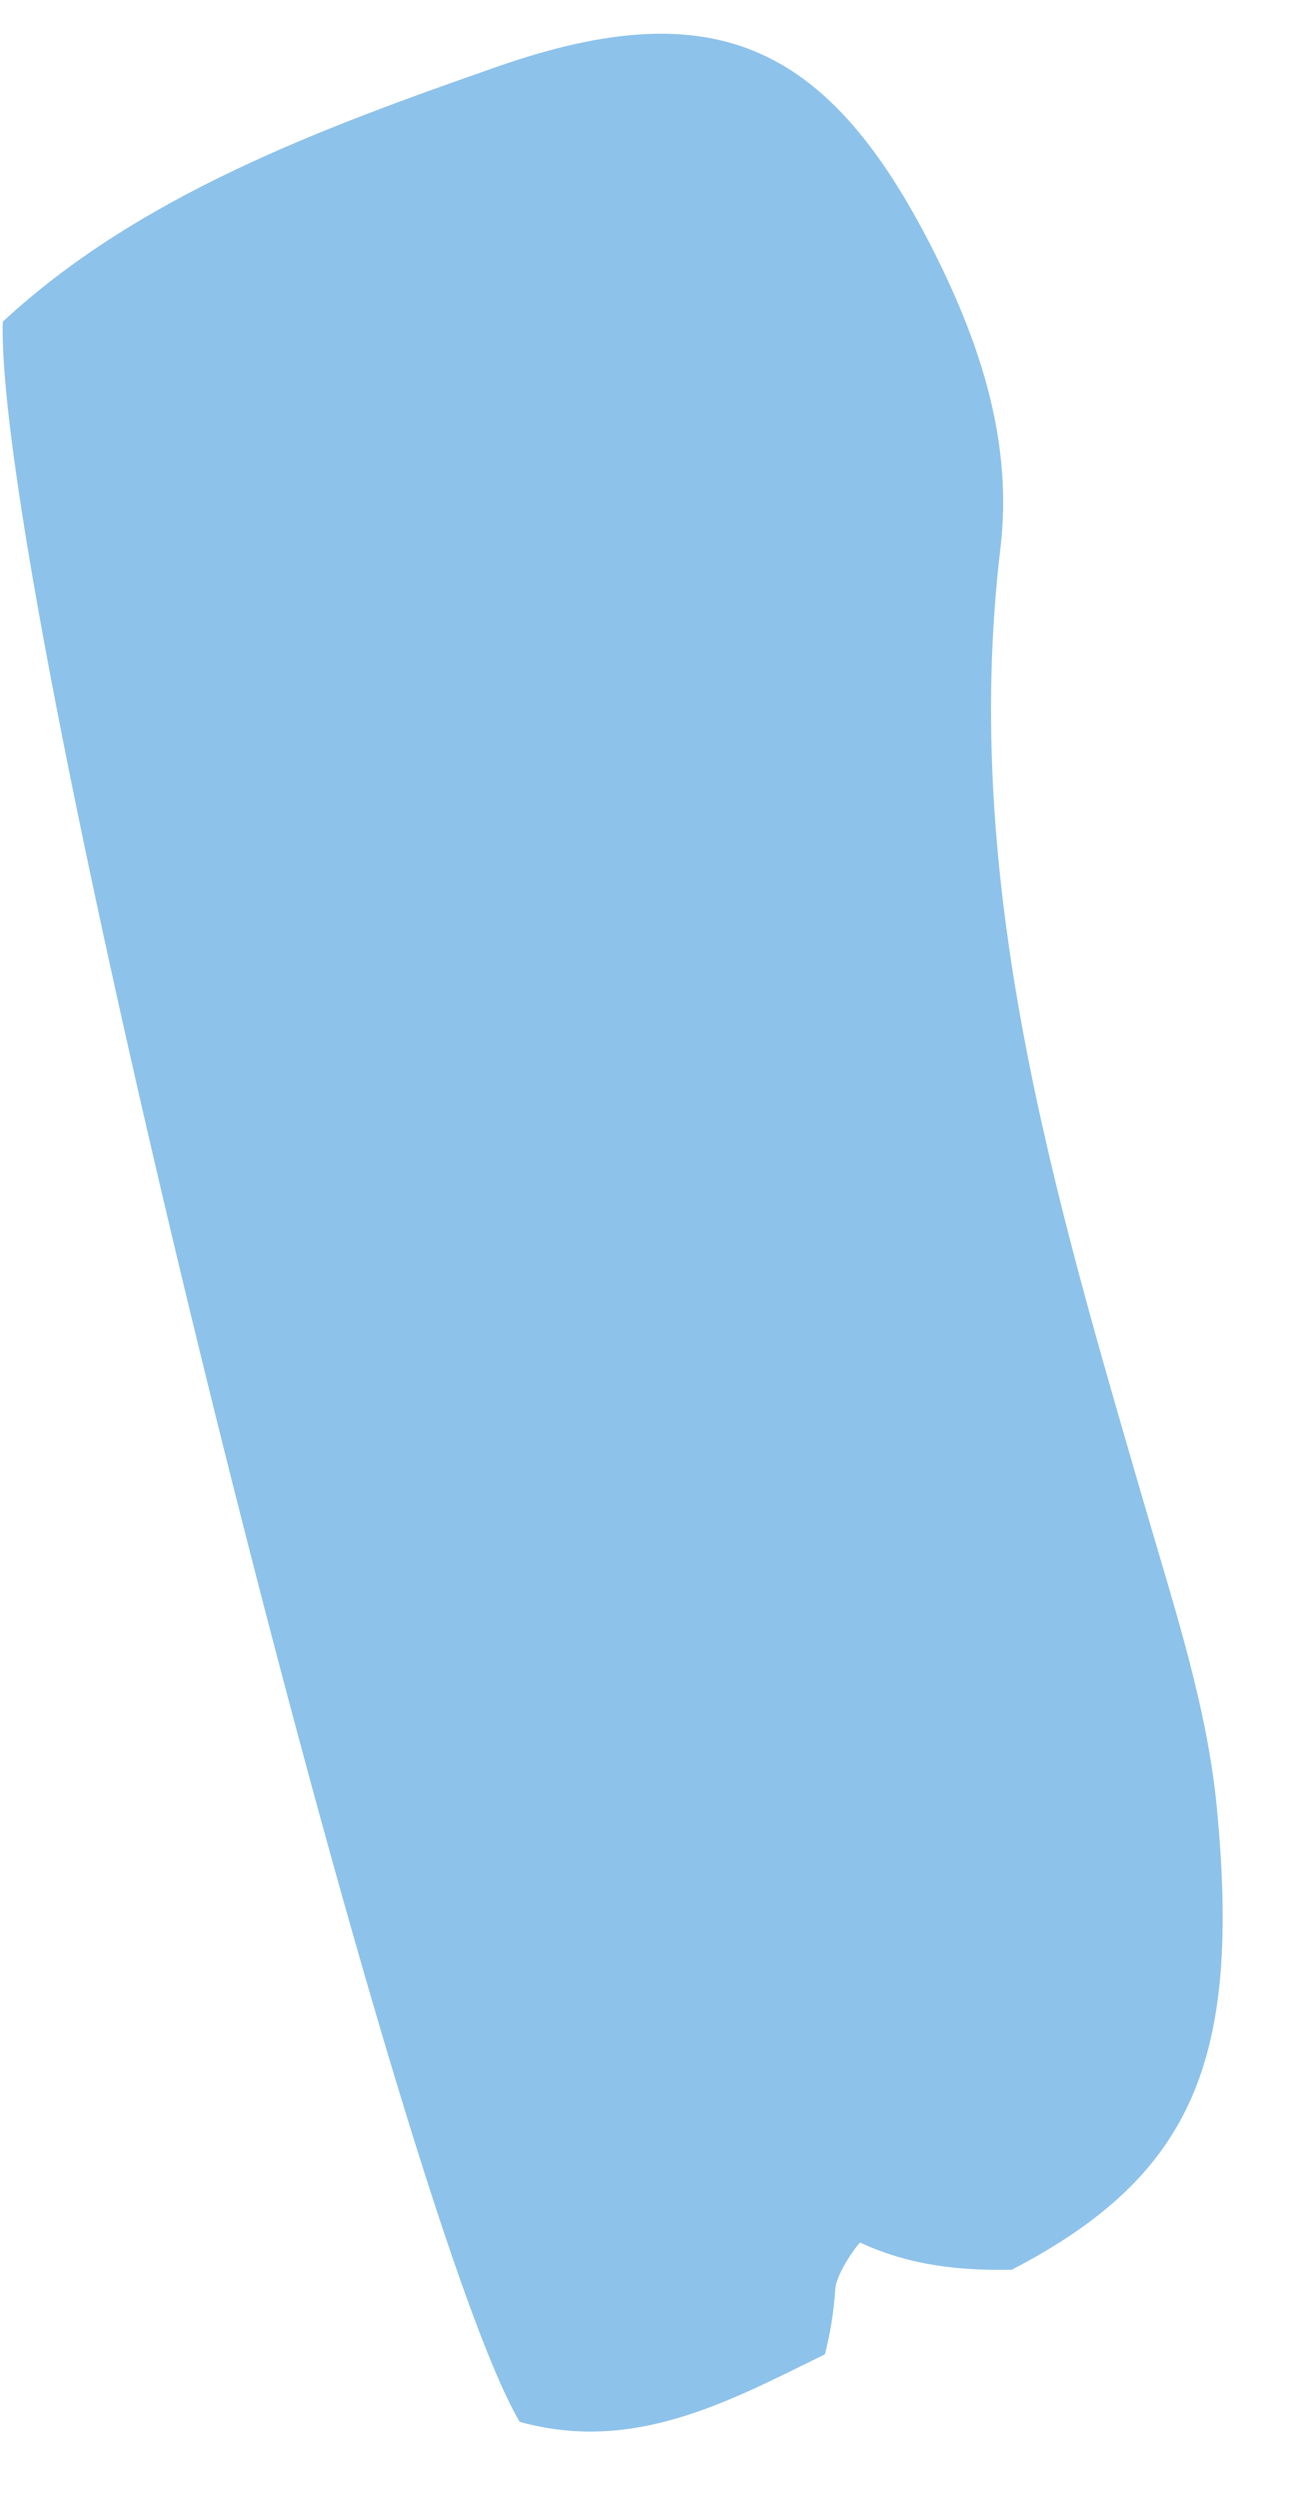 <?xml version="1.0" encoding="UTF-8"?><svg xmlns="http://www.w3.org/2000/svg" xmlns:xlink="http://www.w3.org/1999/xlink" xmlns:avocode="https://avocode.com/" id="SVGDoc64889eb55f420" width="10px" height="19px" version="1.1" viewBox="0 0 10 19" aria-hidden="true" style="fill:url(#CerosGradient_id8ffce3f2d);"><defs><linearGradient class="cerosgradient" data-cerosgradient="true" id="CerosGradient_id8ffce3f2d" gradientUnits="userSpaceOnUse" x1="50%" y1="100%" x2="50%" y2="0%"><stop offset="0%" stop-color="#8DC2EA"/><stop offset="100%" stop-color="#8DC2EA"/></linearGradient><linearGradient/></defs><g><g><path d="M6.542,17.044c0.379,0.176 0.765,0.214 1.152,0.206c1.389,-0.721 1.743,-1.61 1.559,-3.515c-0.073,-0.758 -0.319,-1.506 -0.534,-2.244c-0.698,-2.394 -1.415,-4.78 -1.111,-7.327c0.094,-0.792 -0.146,-1.531 -0.497,-2.233c-0.796,-1.59 -1.663,-2.006 -3.327,-1.425c-1.362,0.475 -2.734,0.985 -3.763,1.939c-0.057,2.139 2.968,14.328 3.931,15.961c0.872,0.242 1.595,-0.158 2.321,-0.513c0.036,-0.144 0.066,-0.3 0.079,-0.497c0.009,-0.126 0.181,-0.357 0.19,-0.352z" fill="#0057b8" fill-opacity="1" style="fill:url(#CerosGradient_id8ffce3f2d);"/></g></g></svg>